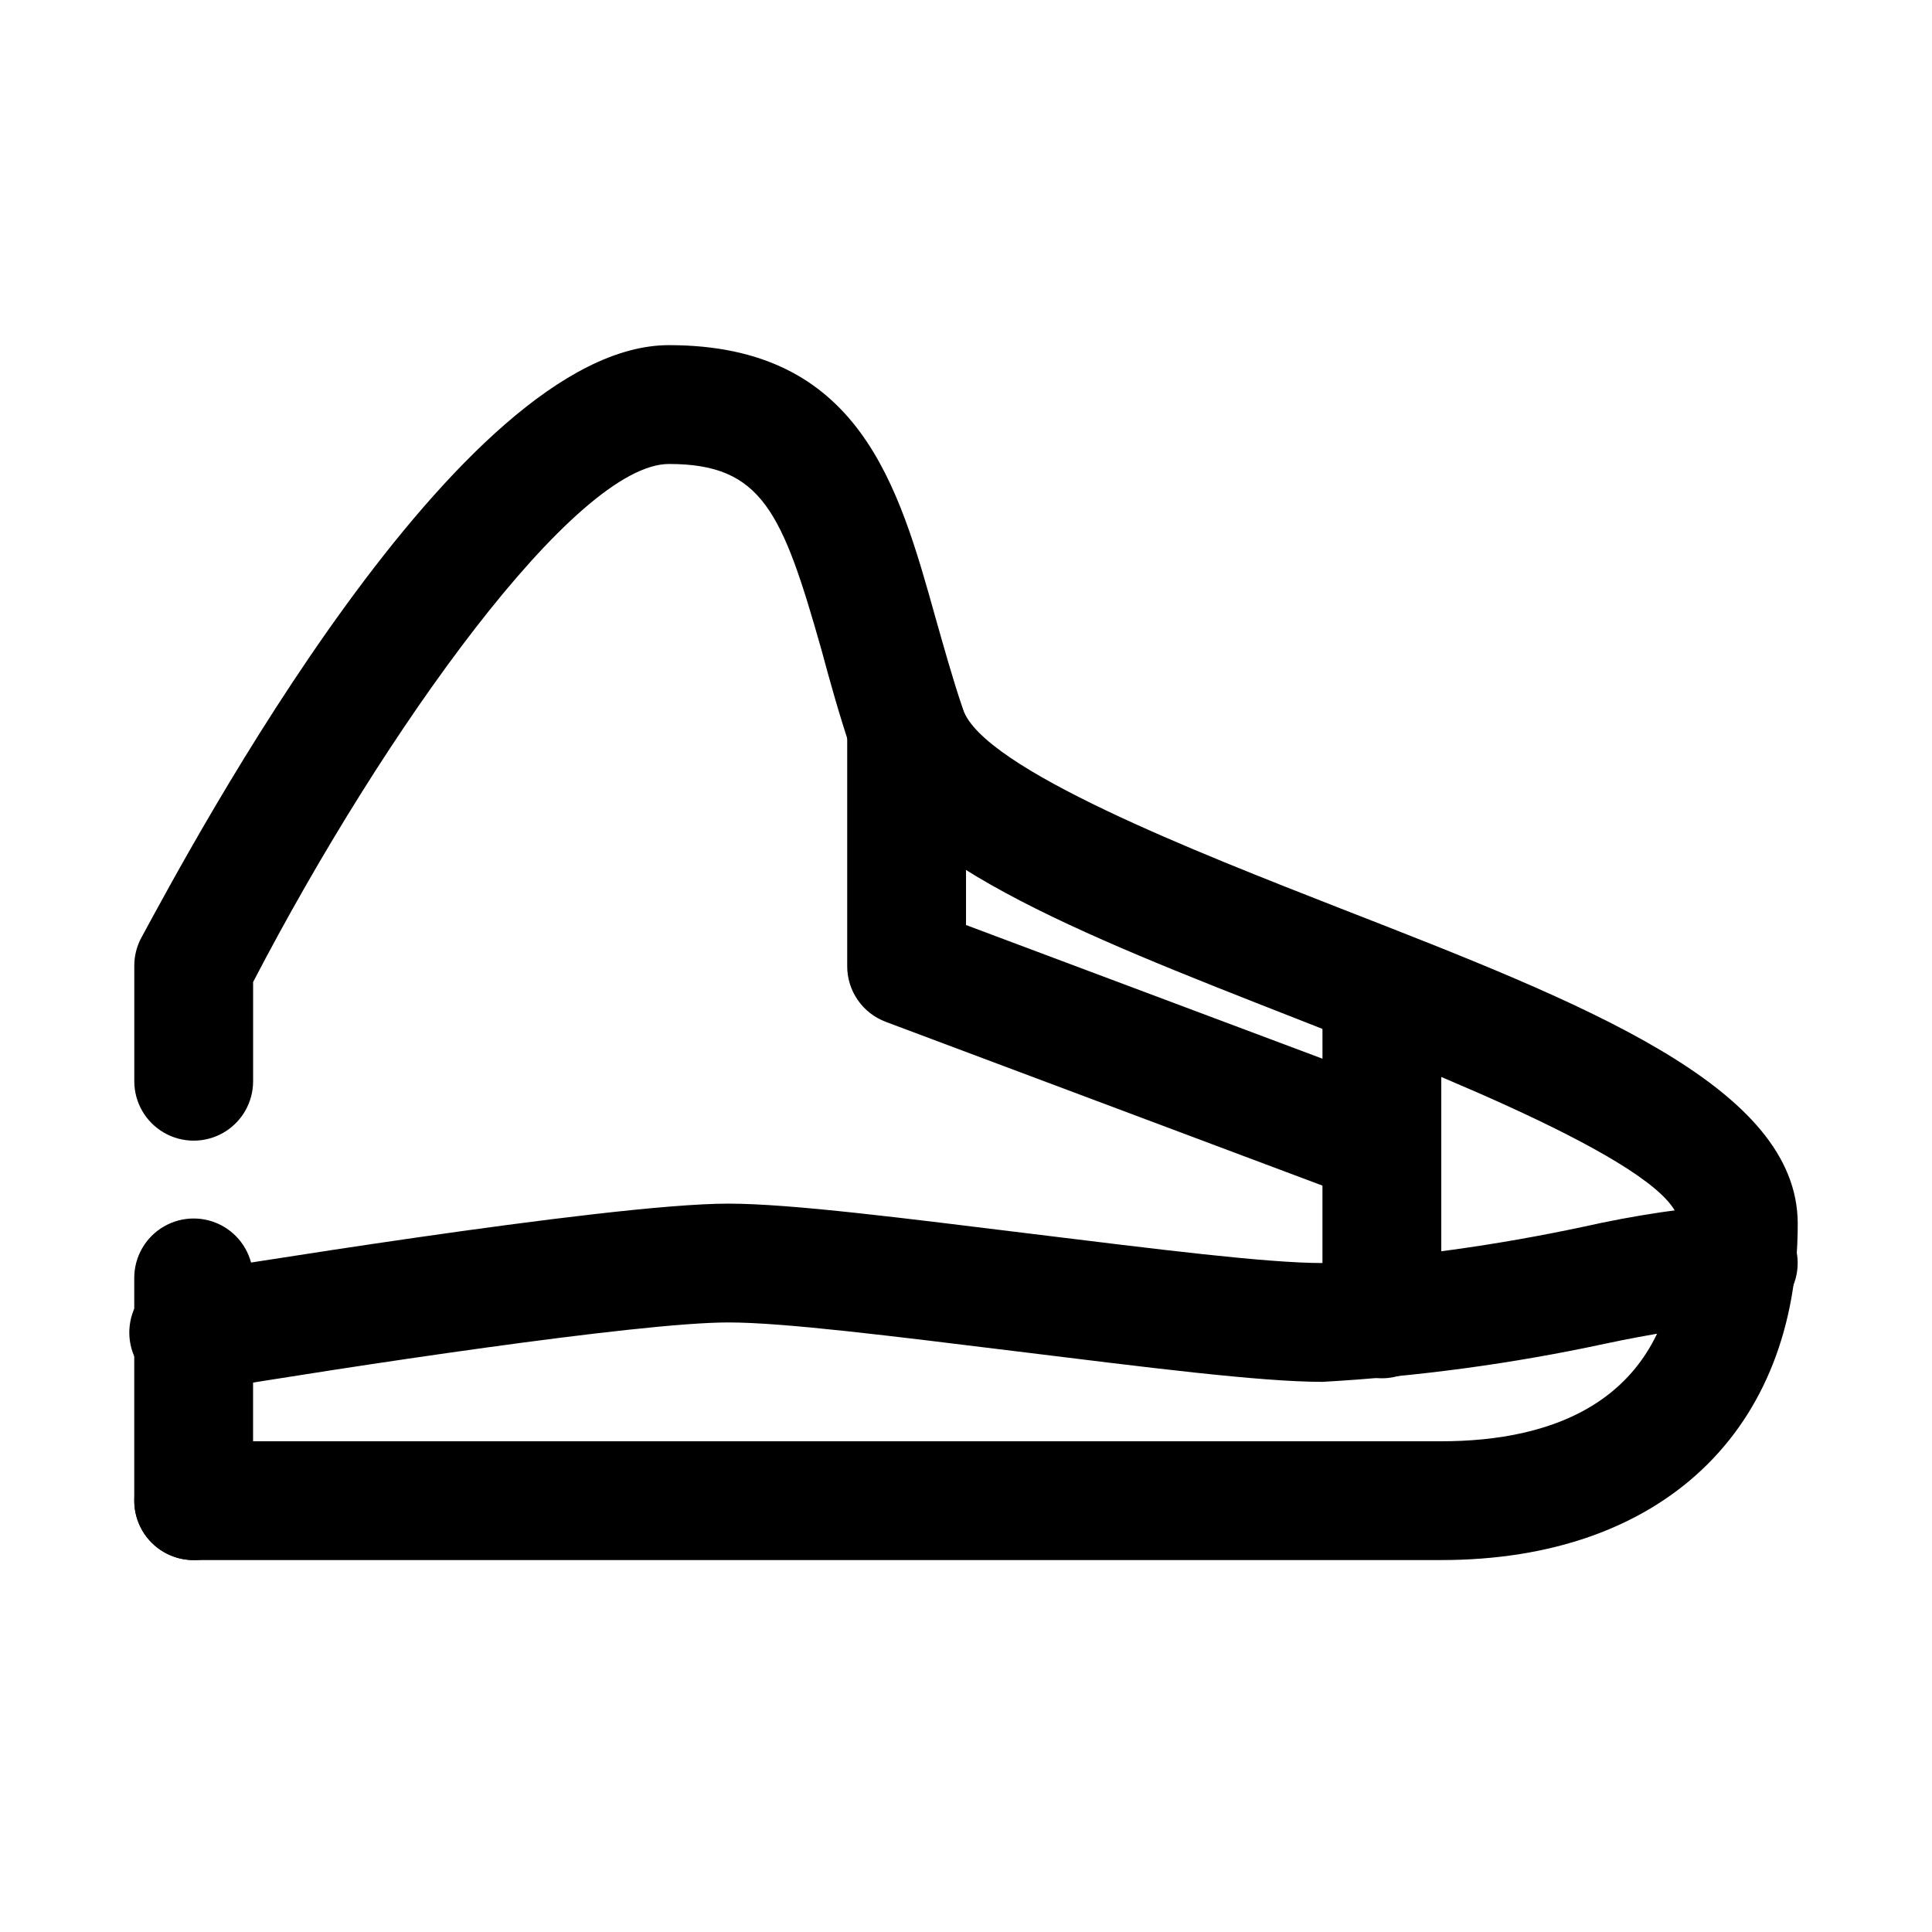 <?xml version="1.0" encoding="UTF-8"?>
<!-- Uploaded to: ICON Repo, www.iconrepo.com, Generator: ICON Repo Mixer Tools -->
<svg fill="#000000" width="800px" height="800px" version="1.1" viewBox="144 144 512 512" xmlns="http://www.w3.org/2000/svg">
 <g>
  <path d="m195.32 557.44c-4.176 0-8.18-1.656-11.133-4.609-2.949-2.953-4.609-6.957-4.609-11.133v-59.039c0-5.625 3-10.824 7.871-13.637s10.875-2.812 15.746 0c4.871 2.812 7.871 8.012 7.871 13.637v59.039c0 4.176-1.66 8.18-4.613 11.133-2.949 2.953-6.957 4.609-11.133 4.609z"/>
  <path d="m525.95 557.44h-330.62c-5.625 0-10.82-3-13.633-7.871s-2.812-10.871 0-15.742c2.812-4.871 8.008-7.875 13.633-7.875h330.62c28.812 0 62.977-9.918 62.977-57.625 0-14.641-65.809-40.461-101.23-54.316-58.254-22.828-108.48-42.352-118.39-71.949-2.992-8.973-5.352-17.477-7.559-25.664-10.391-36.684-15.742-49.438-40.461-49.438-24.719 0.004-75.254 70.066-110.21 137.29v26.293c0 5.625-3 10.82-7.871 13.633-4.871 2.812-10.875 2.812-15.746 0s-7.871-8.008-7.871-13.633v-30.543c-0.012-2.519 0.582-5.004 1.73-7.242 14.012-25.82 84.23-157.29 139.96-157.29 50.383 0 60.773 36.84 70.691 72.422 2.203 7.715 4.41 15.742 7.242 24.09 5.195 15.742 62.188 37.941 99.977 52.742 65.023 25.348 121.23 47.23 121.23 83.602-0.004 54.945-36.215 89.109-94.469 89.109z"/>
  <path d="m195.32 512.88c-5.625 0.449-11.062-2.133-14.262-6.781-3.203-4.644-3.684-10.648-1.262-15.742 2.422-5.098 7.383-8.516 13.008-8.965 4.562-0.629 111.78-18.418 144.21-18.418 16.688 0 47.23 3.938 80.609 8.031 33.375 4.09 62.031 7.711 76.828 7.711 23.242-1.531 46.34-4.742 69.117-9.605 13.531-3.043 27.266-5.094 41.094-6.137 5.625 0 10.82 3 13.633 7.871s2.812 10.871 0 15.742-8.008 7.871-13.633 7.871c-11.898 1.273-23.723 3.164-35.426 5.668-24.629 5.297-49.633 8.668-74.785 10.078-16.688 0-47.23-3.938-80.609-8.031-33.375-4.094-62.031-7.715-76.828-7.715-23.93 0-101.39 11.809-139.18 18.105z"/>
  <path d="m510.21 462.98c-1.879 0.016-3.746-0.305-5.512-0.945l-125.95-47.23v-0.004c-3.012-1.125-5.609-3.148-7.438-5.793-1.828-2.644-2.805-5.789-2.793-9.004v-62.977c0-5.625 3-10.824 7.871-13.637 4.871-2.812 10.871-2.812 15.742 0s7.875 8.012 7.875 13.637v52.113l94.465 35.426-0.004-17.164c0-5.625 3.004-10.824 7.875-13.637 4.871-2.812 10.871-2.812 15.742 0s7.871 8.012 7.871 13.637v39.832c0 4.176-1.656 8.18-4.609 11.133s-6.957 4.613-11.133 4.613z"/>
  <path d="m510.21 509.26c-4.176 0-8.18-1.66-11.133-4.609-2.953-2.953-4.613-6.957-4.613-11.133v-46.289c0-5.625 3.004-10.82 7.875-13.633 4.871-2.812 10.871-2.812 15.742 0s7.871 8.008 7.871 13.633v46.289c0 4.176-1.656 8.18-4.609 11.133-2.953 2.949-6.957 4.609-11.133 4.609z"/>
 </g>
</svg>